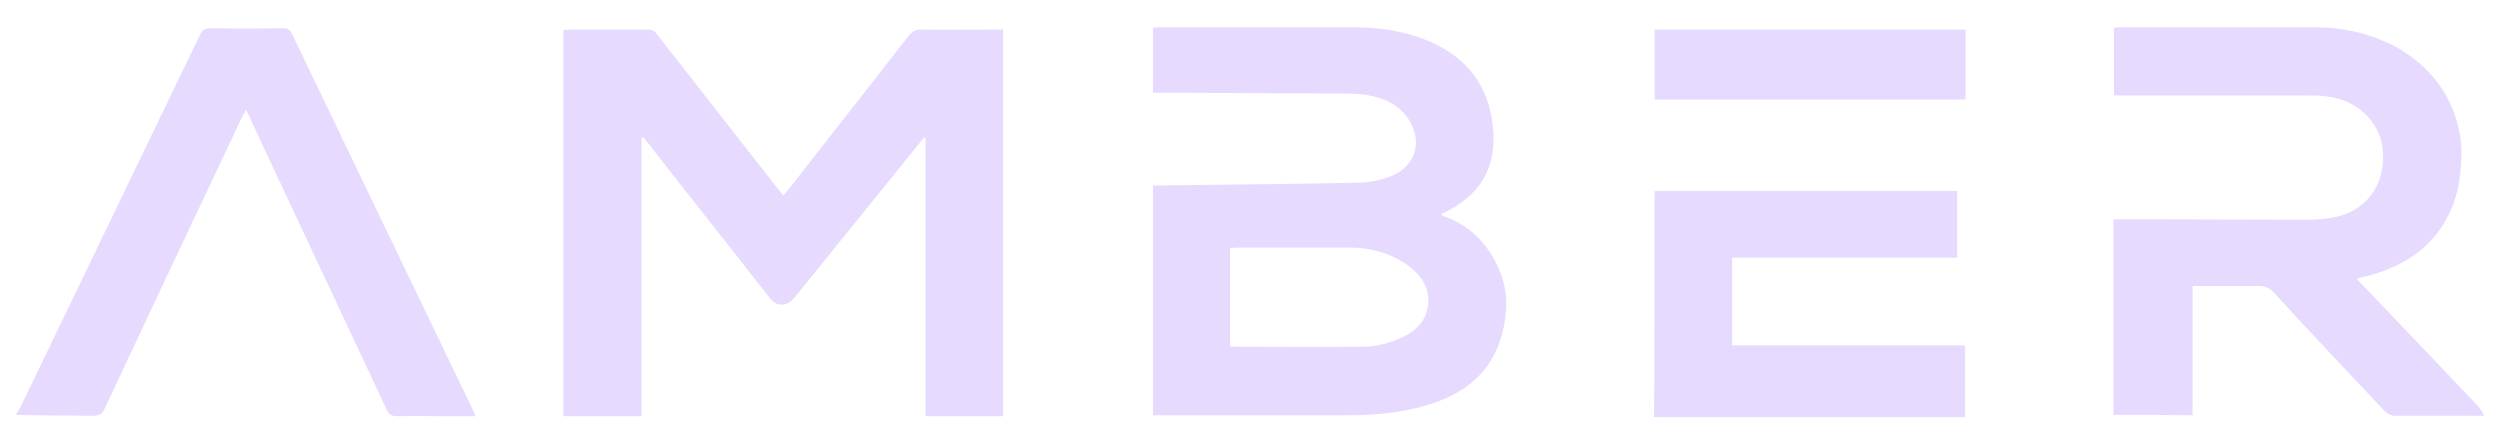 <svg width="90" height="16" viewBox="0 0 90 16" fill="none" xmlns="http://www.w3.org/2000/svg">
<g clip-path="url(#clip0_101_31883)">
<path d="M70.46 6.873V9.275H62.359V12.434H70.743V15.017H59.547C59.565 12.319 59.565 9.621 59.565 6.873L70.46 6.873ZM10.184 1.016C10.343 1.016 10.431 1.049 10.502 1.197C12.677 5.738 14.871 10.279 17.046 14.803C17.064 14.852 17.081 14.901 17.117 14.984H16.003C15.437 14.984 14.888 14.967 14.322 14.984C14.11 14.984 14.004 14.934 13.915 14.737C12.624 11.989 11.333 9.226 10.042 6.478C9.653 5.656 9.264 4.817 8.857 3.945C8.804 4.06 8.769 4.126 8.716 4.208C7.053 7.712 5.408 11.216 3.763 14.72C3.675 14.901 3.586 14.967 3.357 14.967C2.607 14.954 1.868 14.962 1.123 14.949L0.562 14.934C0.615 14.852 0.668 14.77 0.721 14.688C2.879 10.213 5.037 5.738 7.195 1.263C7.283 1.082 7.371 1.016 7.601 1.016C8.468 1.033 9.335 1.033 10.184 1.016ZM23.307 1.066C23.484 1.066 23.572 1.115 23.661 1.247C25.111 3.106 26.561 4.948 28.012 6.807C28.065 6.873 28.118 6.955 28.206 7.038C28.277 6.955 28.33 6.89 28.383 6.824C29.834 4.965 31.284 3.122 32.734 1.263C32.858 1.115 32.964 1.066 33.159 1.066C34.043 1.082 34.945 1.066 35.829 1.066H36.112V14.984H33.318V4.981C33.3 4.965 33.282 4.965 33.265 4.948C33.212 5.014 33.159 5.08 33.106 5.146C31.602 7.005 30.099 8.864 28.595 10.723C28.33 11.052 27.941 11.052 27.694 10.706C26.243 8.847 24.775 7.005 23.325 5.146C23.272 5.08 23.219 4.998 23.148 4.932C23.13 4.948 23.113 4.948 23.095 4.965V14.984H20.283V1.082C20.353 1.082 20.442 1.066 20.513 1.066L23.307 1.066ZM83.371 0.984C84.238 0.984 85.069 1.148 85.848 1.494C87.634 2.267 88.713 3.945 88.606 5.804C88.571 6.396 88.483 6.972 88.253 7.515C87.686 8.831 86.608 9.588 85.176 9.949C85.069 9.966 84.98 9.999 84.839 10.032C84.98 10.18 85.087 10.312 85.211 10.427C86.555 11.825 87.882 13.223 89.225 14.638C89.296 14.72 89.349 14.836 89.438 14.967L86.219 14.967C86.095 14.967 85.954 14.901 85.865 14.819C84.521 13.388 83.177 11.973 81.85 10.525C81.692 10.361 81.532 10.295 81.302 10.295C80.524 10.312 79.728 10.295 78.932 10.295V14.951C77.959 14.934 77.04 14.934 76.085 14.934V7.893H76.403C78.614 7.893 80.824 7.91 83.053 7.91C83.442 7.91 83.849 7.877 84.22 7.778C85.299 7.482 85.9 6.528 85.776 5.36C85.67 4.372 84.839 3.583 83.743 3.468C83.513 3.435 83.266 3.435 83.035 3.435L76.102 3.435V1C76.156 1 76.226 0.984 76.279 0.984L83.371 0.984ZM48.811 0.984C49.713 0.984 50.598 1.132 51.429 1.477C52.862 2.086 53.604 3.139 53.746 4.586C53.888 6.018 53.304 7.071 51.871 7.712C51.907 7.745 51.942 7.761 51.96 7.778C53.516 8.288 54.312 9.933 54.223 11.101C54.117 12.713 53.357 13.881 51.712 14.474C51.234 14.638 50.721 14.77 50.226 14.836C49.678 14.918 49.112 14.951 48.564 14.951H41.507V6.676H41.825C44.213 6.643 46.601 6.626 48.971 6.577C49.307 6.561 49.66 6.495 49.979 6.38C50.881 6.067 51.217 5.244 50.792 4.438C50.474 3.83 49.89 3.533 49.2 3.418C48.971 3.385 48.723 3.369 48.493 3.369C46.264 3.353 44.054 3.353 41.825 3.336H41.507V1C41.578 1 41.631 0.984 41.701 0.984L48.811 0.984ZM48.617 8.913L44.531 8.913C44.443 8.913 44.372 8.93 44.284 8.93V12.483C45.893 12.483 47.449 12.499 49.024 12.483C49.554 12.483 50.05 12.351 50.527 12.121C50.934 11.924 51.234 11.644 51.358 11.233C51.553 10.607 51.305 9.999 50.686 9.555C50.085 9.127 49.377 8.913 48.617 8.913ZM70.761 1.066V3.583L59.565 3.583V1.066L70.761 1.066Z" fill="#E6DAFE"/>
</g>
<defs>
<clipPath id="clip0_101_31883">
<rect width="88.876" height="14.033" fill="white" transform="translate(0.562 0.984)"/>
</clipPath>
</defs>
</svg>
